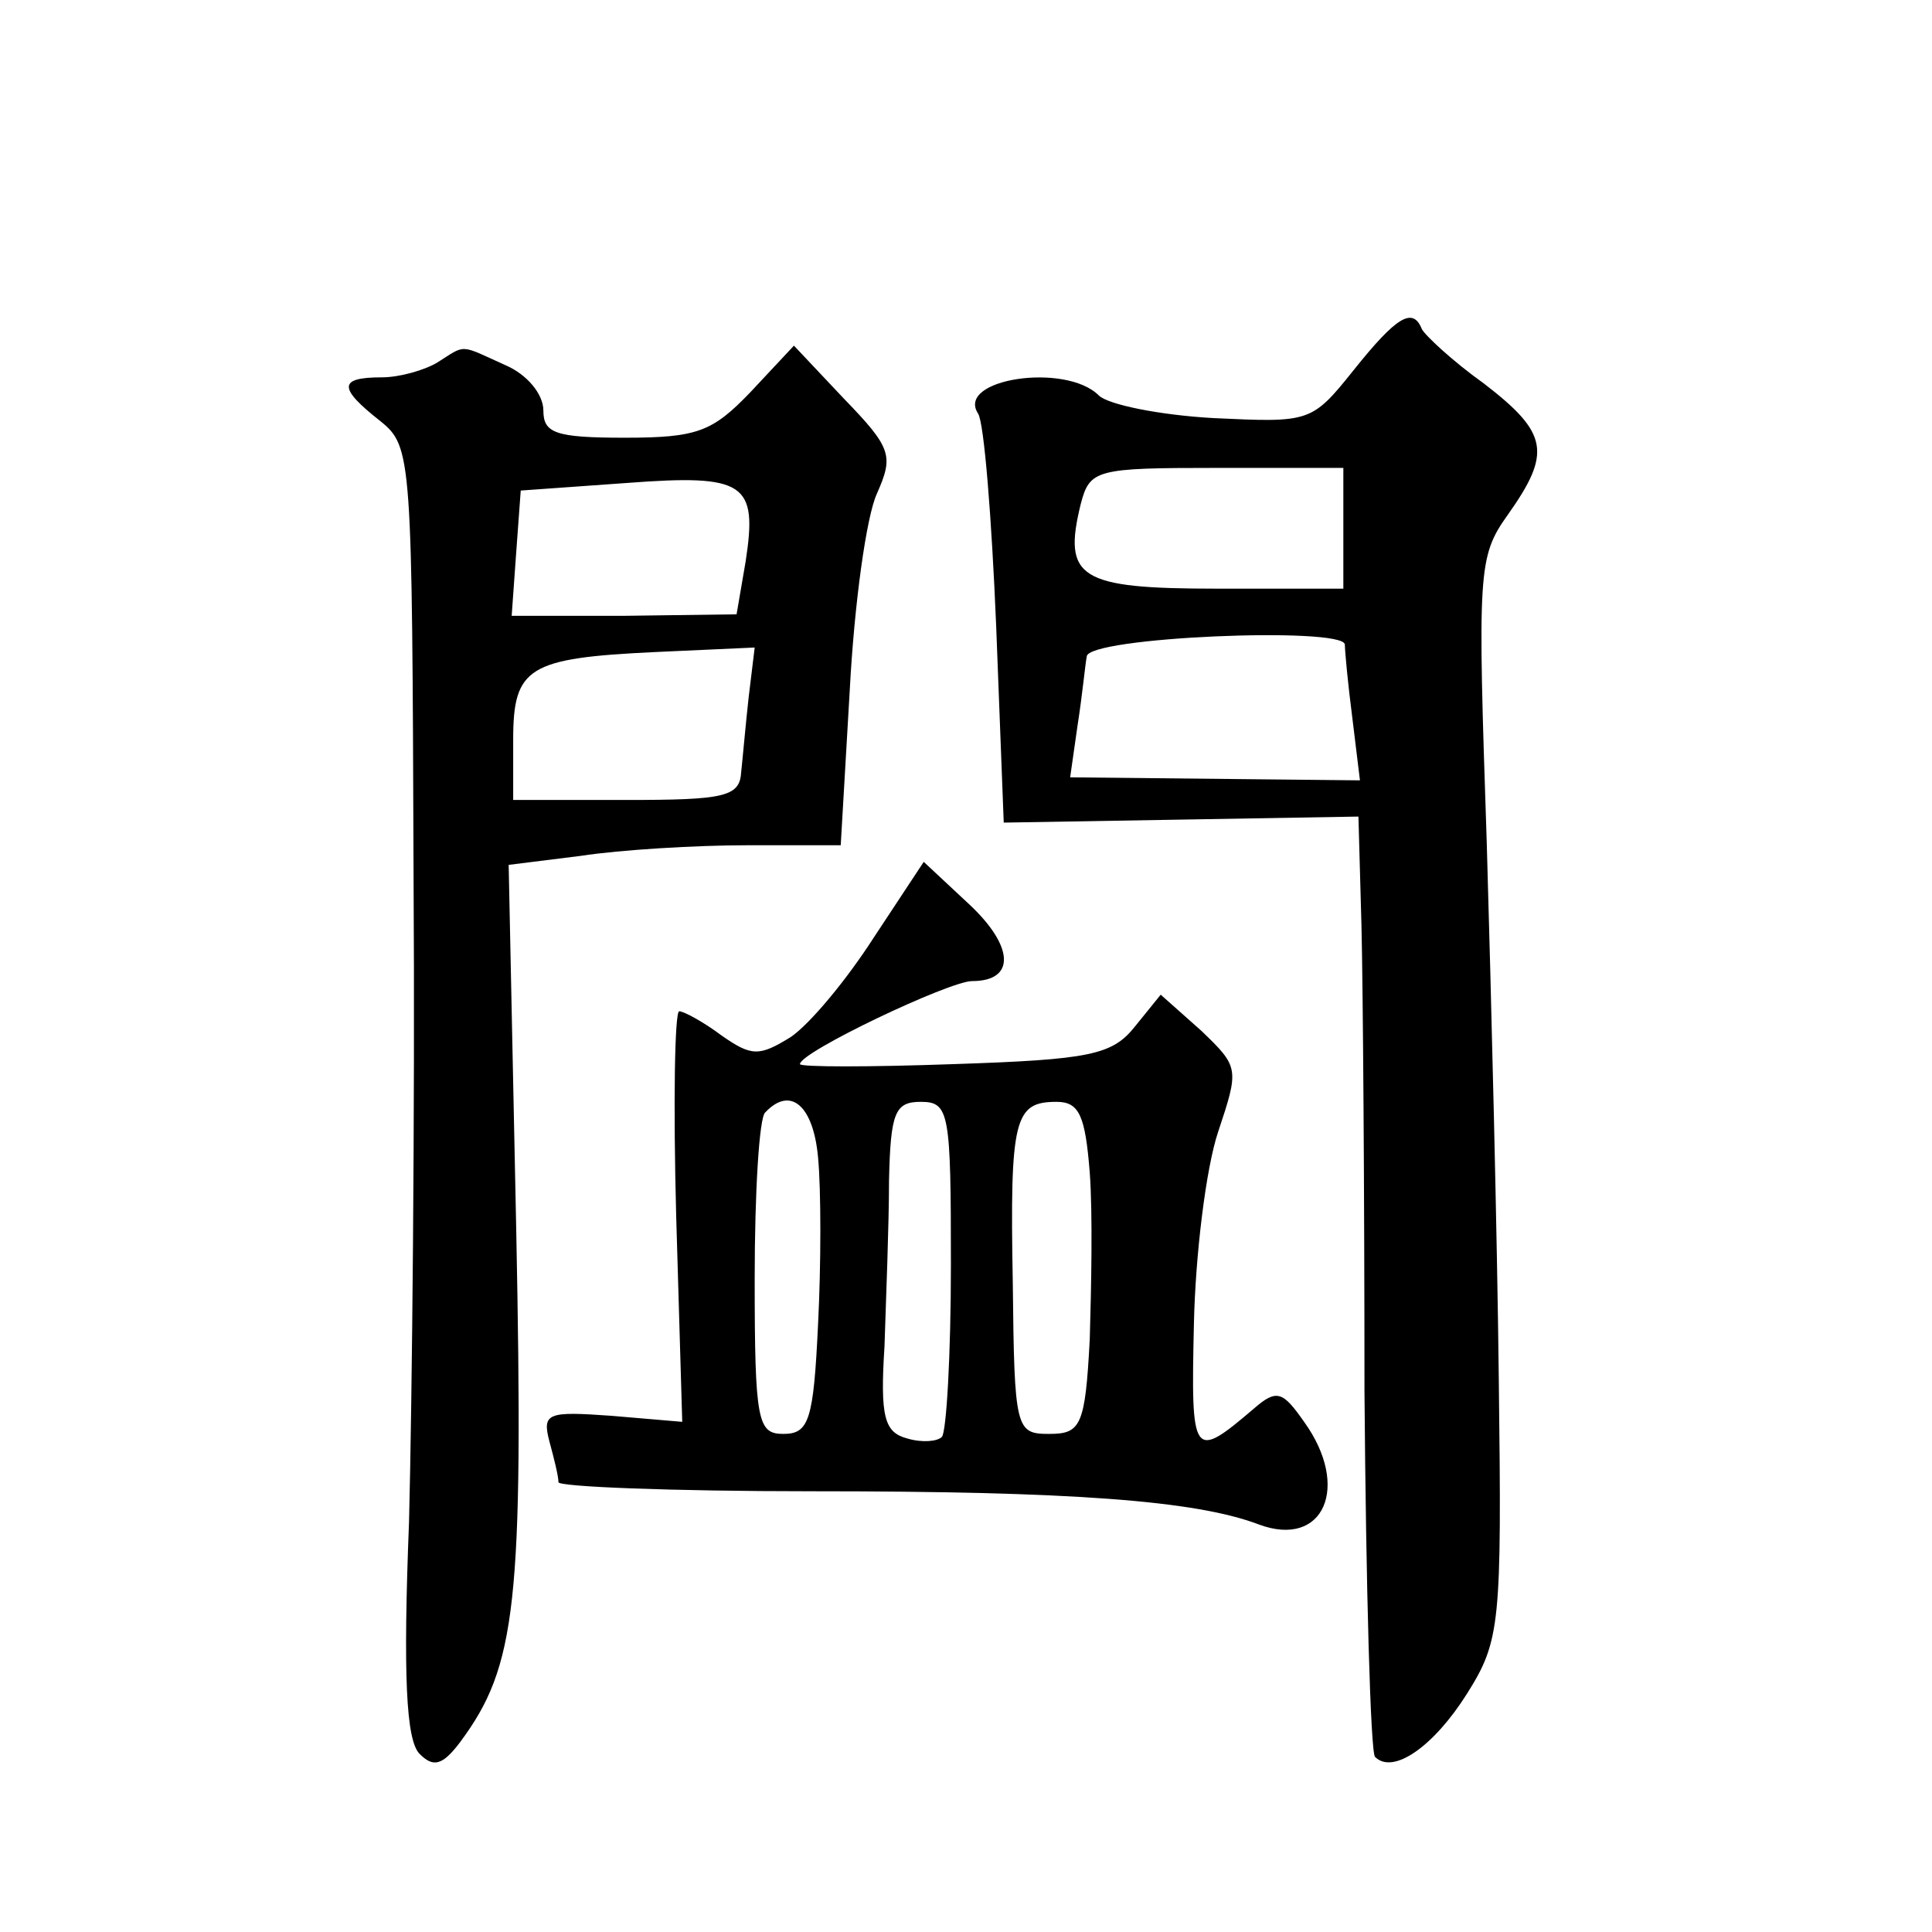 <?xml version="1.0" standalone="no"?>
<!DOCTYPE svg PUBLIC "-//W3C//DTD SVG 20010904//EN"
 "http://www.w3.org/TR/2001/REC-SVG-20010904/DTD/svg10.dtd">
<svg version="1.0" xmlns="http://www.w3.org/2000/svg"
 width="128pt" height="128pt" viewBox="0 0 128 128"
 preserveAspectRatio="xMidYMid meet">
<g transform="translate(0,128) scale(0.1,-0.1)"
fill="#0" stroke="none">
<path d="M897 1035 c-28 -35 -29 -35 -93 -32 -36 2 -70 9 -76 15 -22 22 -95 11
-80 -12 4 -6 9 -69 12 -141 l5 -130 118 2 117 2 2 -72 c1 -40 2 -178 2 -309 1 -130
4 -239 7 -242 12 -12 39 7 61 42 22 35 23 46 21 207 -1 94 -5 254 -8 357 -6 180
-6 189 14 217 29 41 27 54 -16 87 -21 15 -39 32 -41 36 -6 15 -17 8 -45 -27z m-7
-105 l0 -40 -84 0 c-91 0 -102 7 -90 56 6 23 10 24 90 24 l84 0 0 -40z m1 -77 c0
-4 2 -26 5 -49 l5 -41 -96 1 -96 1 5 35 c3 19 5 40 6 45 0 13 170 20 171 8z M290
1040 c-8 -5 -25 -10 -37 -10 -29 0 -29 -7 -1 -29 21 -17 21 -23 22 -302 1 -156
-1 -348 -3 -427 -4 -102 -2 -145 7 -154 9 -9 15 -8 27 8 37 50 42 91 37 340 l-5
241 48 6 c26 4 76 7 110 7 l62 0 6 103 c3 57 11 115 18 130 11 25 10 30 -22 63
l-33 35 -29 -31 c-25 -26 -35 -30 -83 -30 -46 0 -54 3 -54 18 0 11 -11 24 -25 30
-31 14 -26 14 -45 2z m204 -132 l-6 -35 -75 -1 -74 0 3 42 3 41 70 5 c79 6 87 0
79 -52z m2 -90 c-2 -18 -4 -41 -5 -50 -1 -16 -12 -18 -76 -18 l-75 0 0 40 c0 48
10 54 94 58 l66 3 -4 -33z M579 659 c-18 -28 -42 -57 -55 -66 -21 -13 -26 -13 -46
1 -12 9 -25 16 -28 16 -3 0 -4 -61 -2 -136 l4 -136 -47 4 c-42 3 -46 2 -41 -17
3 -11 6 -23 6 -27 0 -3 75 -6 168 -6 171 0 254 -6 296 -22 43 -16 61 25 30 68 -14
20 -18 22 -33 9 -41 -35 -42 -33 -40 56 1 46 8 103 16 127 14 42 14 43 -11 67 l-27
24 -17 -21 c-15 -19 -30 -22 -120 -25 -56 -2 -102 -2 -102 0 0 8 99 55 114 55 29
0 28 23 -2 51 l-30 28 -33 -50z m-37 -146 c2 -21 2 -71 0 -110 -3 -64 -6 -73 -23
-73 -17 0 -19 8 -19 103 0 57 3 107 7 110 17 18 32 4 35 -30z m88 -71 c0 -60 -3
-111 -6 -114 -3 -3 -13 -4 -23 -1 -15 4 -18 14 -15 61 1 31 3 81 3 110 1 45 4 52
21 52 19 0 20 -7 20 -108z m92 61 c2 -27 1 -76 0 -110 -3 -58 -6 -63 -27 -63 -22
0 -23 3 -24 100 -2 109 1 120 29 120 15 0 19 -9 22 -47z"/>
</g>
</svg>

